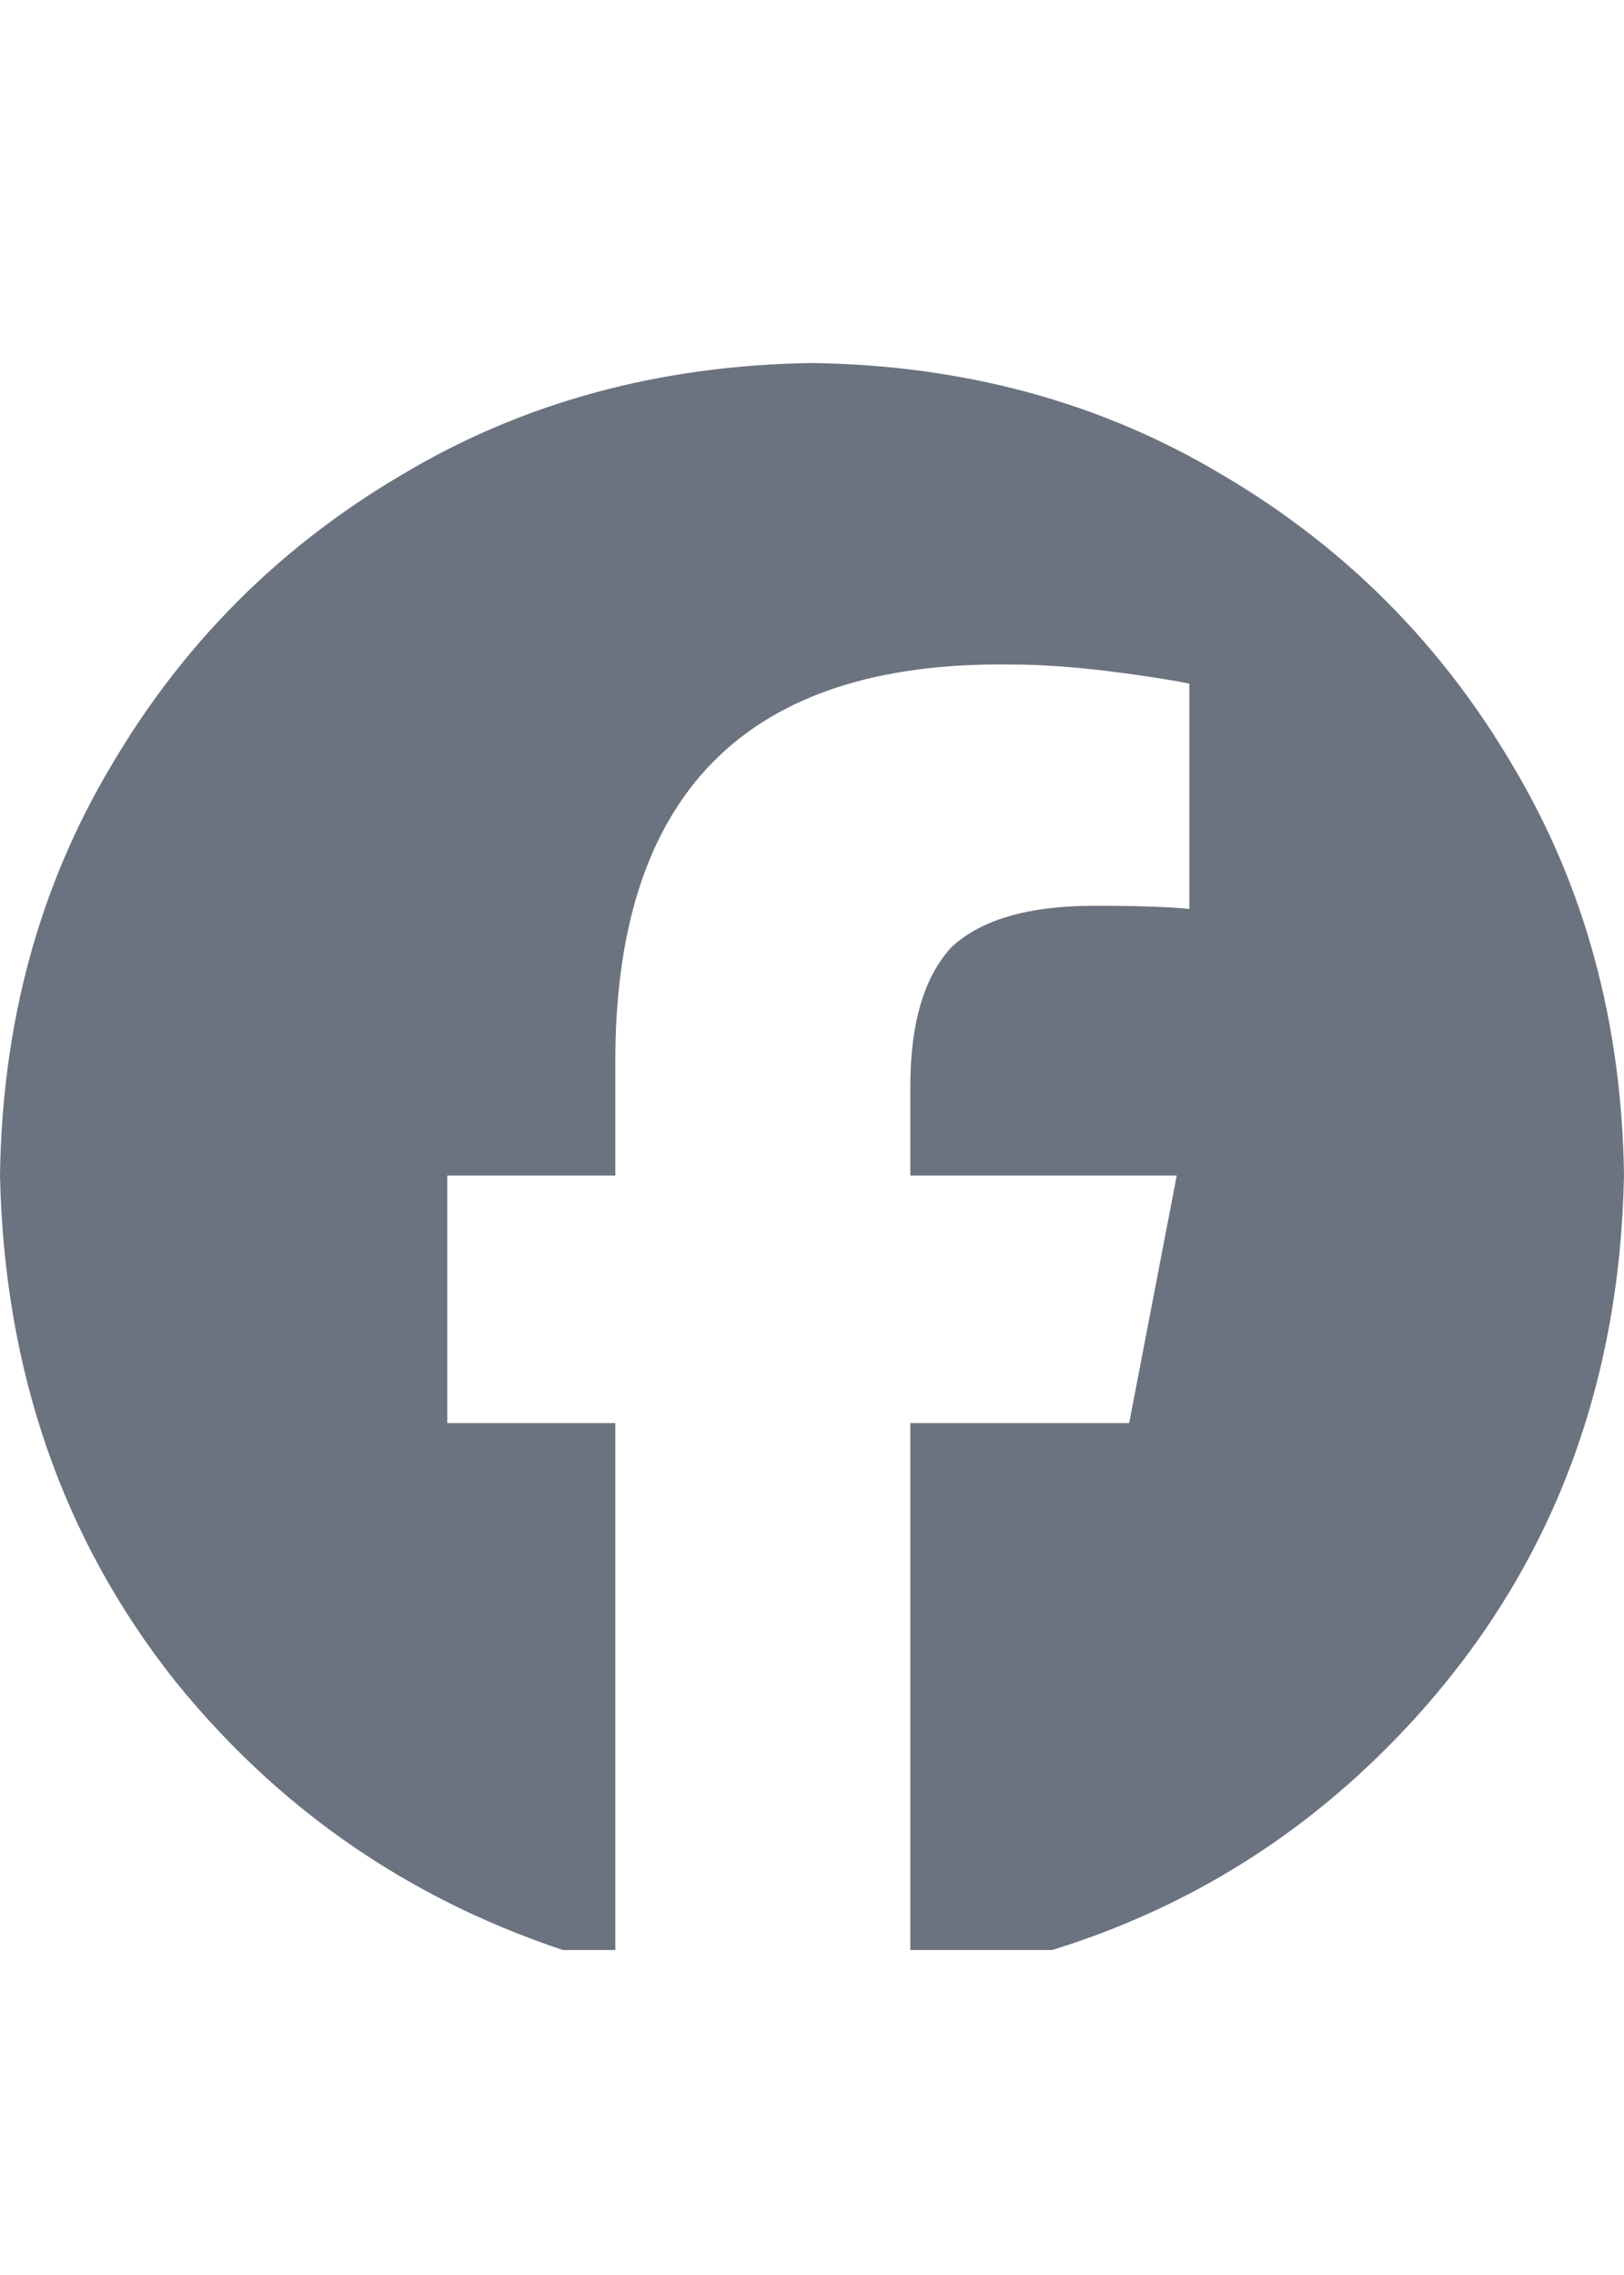 <svg xmlns="http://www.w3.org/2000/svg" xmlns:xlink="http://www.w3.org/1999/xlink" fill="none" version="1.1" width="20" height="28" viewBox="0 0 20 28"><defs><clipPath id="master_svg0_118_7676"><rect x="0" y="4" width="20" height="20" rx="0"/></clipPath></defs><g><rect x="0" y="0" width="20" height="28" rx="0" fill="#000000" fill-opacity="0" style="mix-blend-mode:passthrough"/><g><rect x="0" y="0" width="20" height="28" rx="0" fill="#000000" fill-opacity="0" style="mix-blend-mode:passthrough"/><g clip-path="url(#master_svg0_118_7676)"><g transform="matrix(1,0,0,-1,0,48.781)"><g><path d="M20,34.313Q19.961,37.125,18.633,39.352Q17.305,41.617,15.039,42.945Q12.812,44.273,10,44.313Q7.188,44.273,4.961,42.945Q2.695,41.617,1.367,39.352Q0.039,37.125,0,34.313Q0.078,30.719,2.148,28.102Q4.258,25.484,7.578,24.586L7.578,31.266L5.508,31.266L5.508,34.313L7.578,34.313L7.578,35.641Q7.539,40.68,12.461,40.602Q12.969,40.602,13.633,40.523Q14.258,40.445,14.648,40.367L14.648,37.594Q14.258,37.633,13.477,37.633Q12.266,37.633,11.719,37.125Q11.211,36.578,11.211,35.406L11.211,34.313L14.492,34.313L13.906,31.266L11.211,31.266L11.211,24.391Q15,24.938,17.461,27.672Q19.922,30.406,20,34.313Z" fill="#6B7280" fill-opacity="1" style="mix-blend-mode:passthrough"/></g></g></g></g></g></svg>